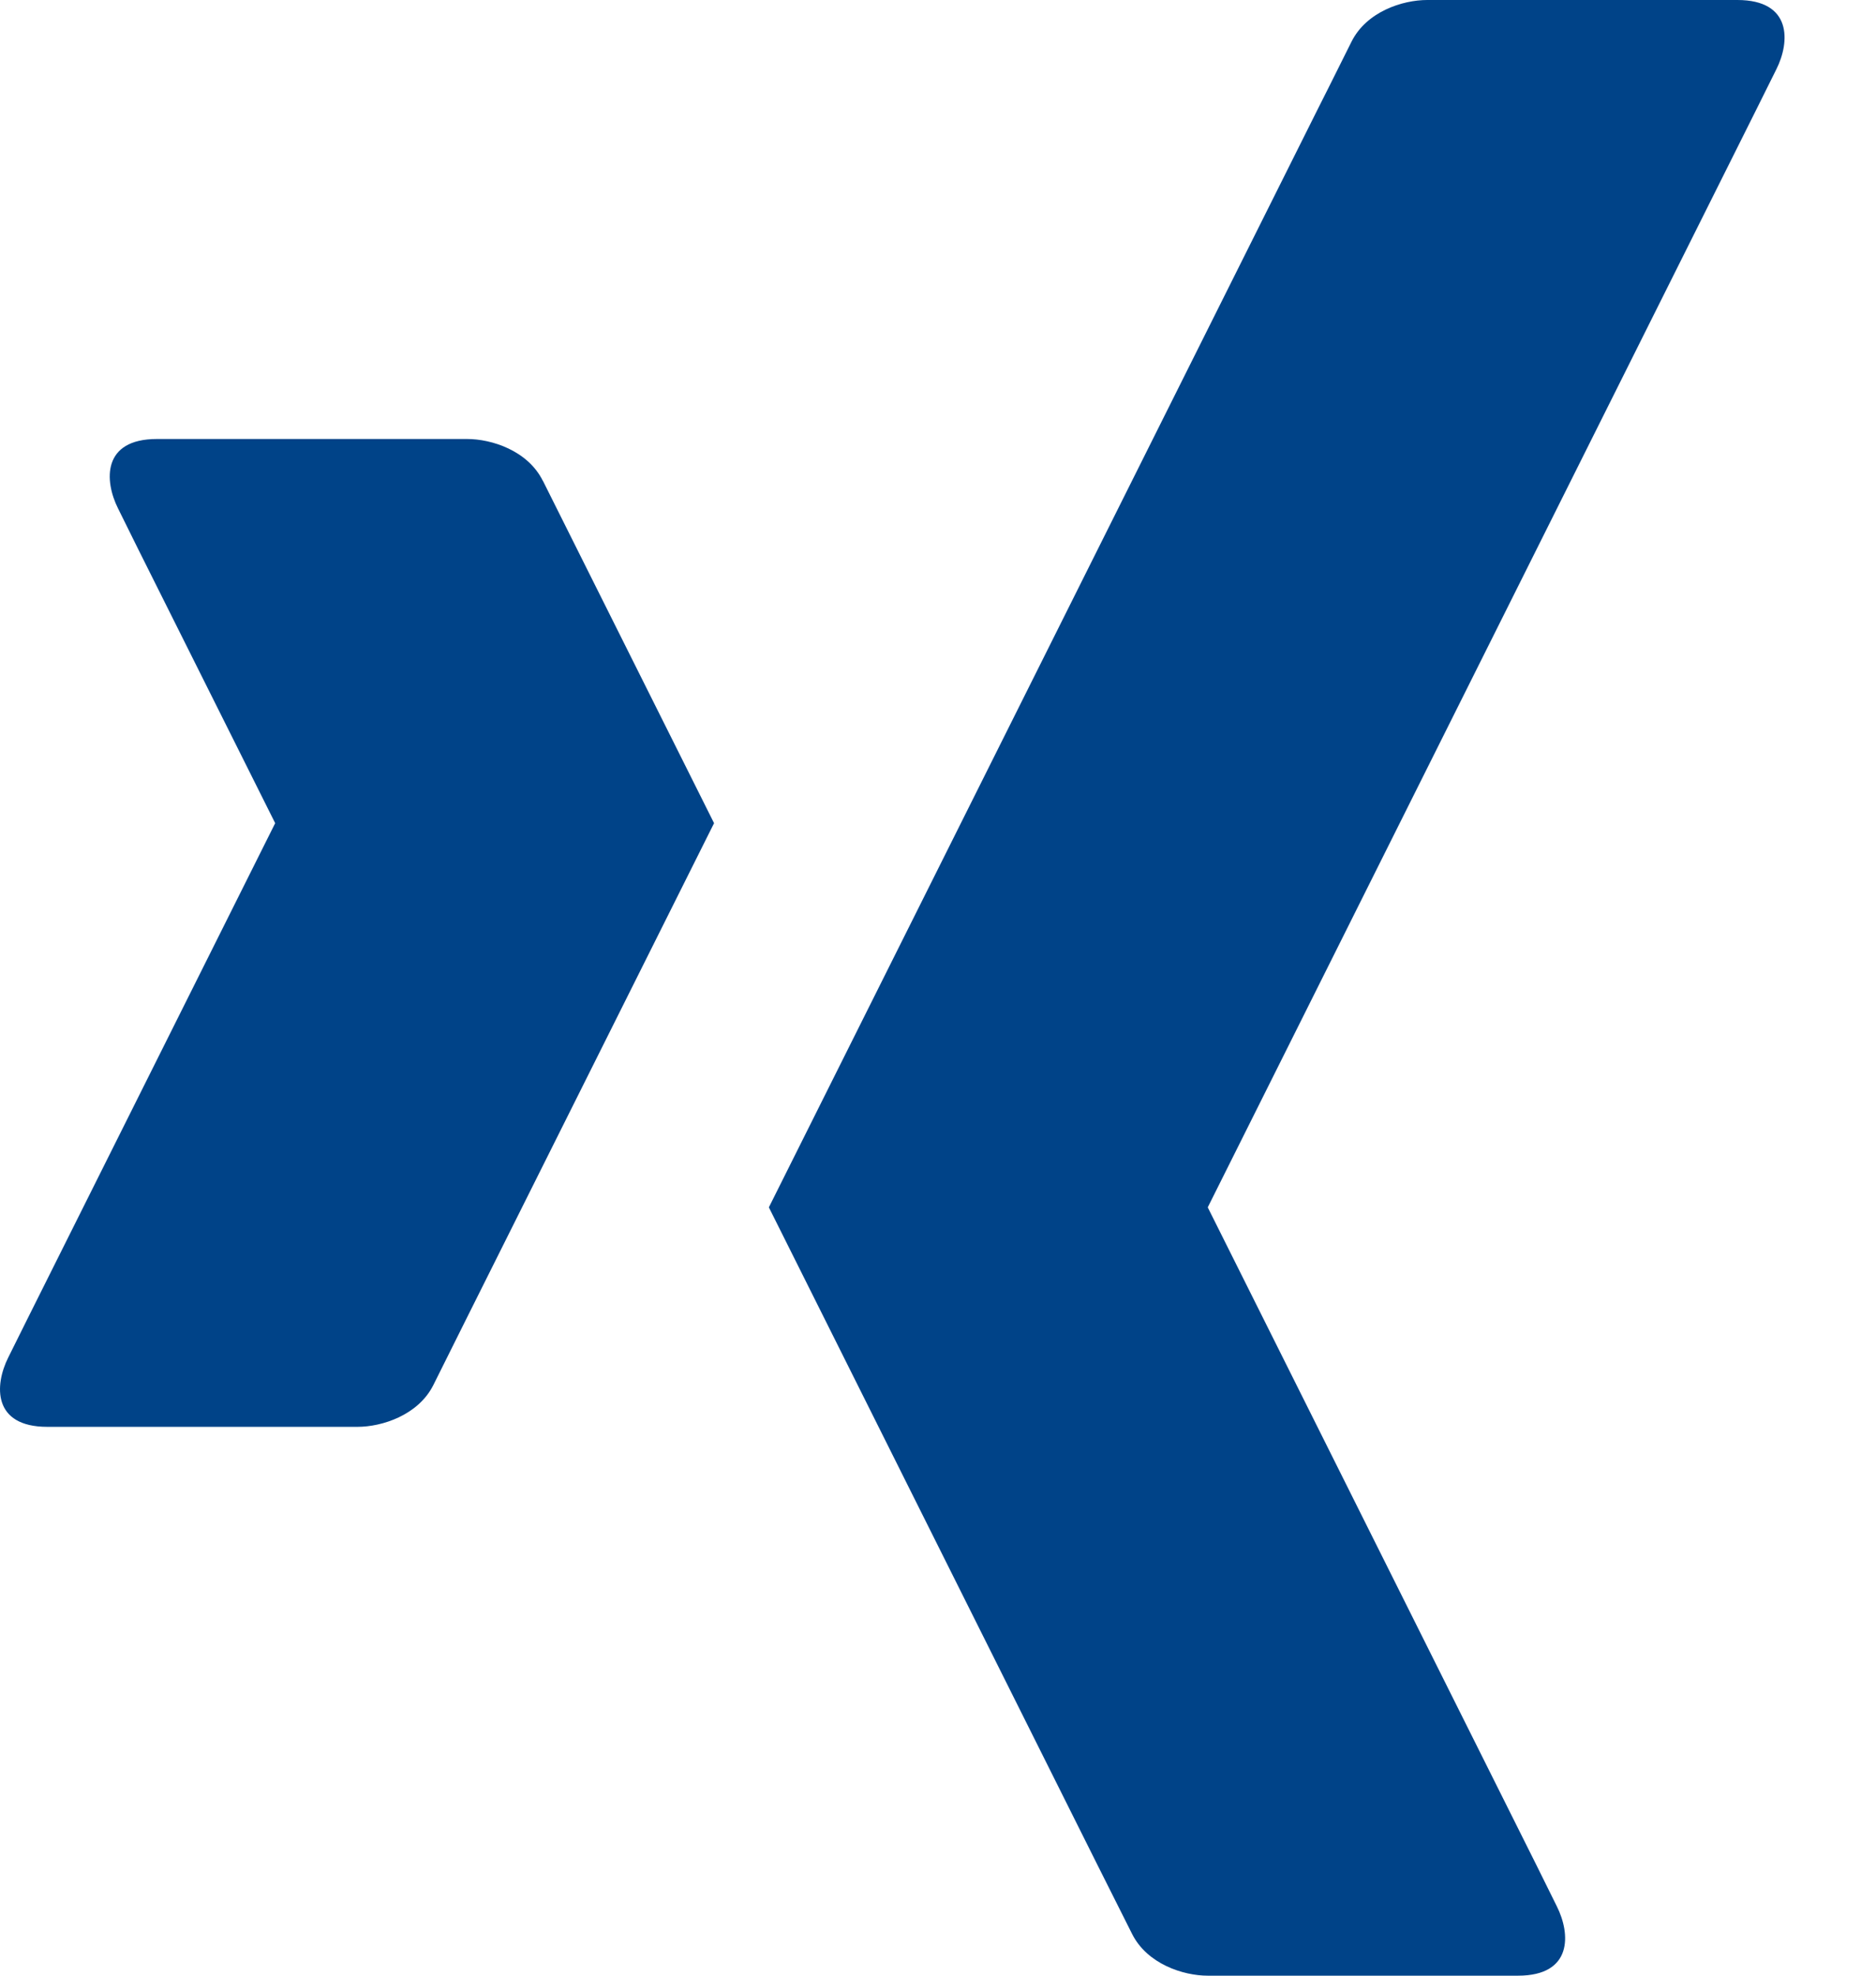 <svg width="19" height="20" viewBox="0 0 19 20" fill="none" xmlns="http://www.w3.org/2000/svg">
<path fill-rule="evenodd" clip-rule="evenodd" d="M17.596 5.40541e-06H14.454C14.206 5.40541e-06 13.839 0.117 13.687 0.424C13.535 0.731 13.343 1.111 13.343 1.111L7.787 12.222L11.12 18.889C11.12 18.889 11.312 19.271 11.465 19.576C11.618 19.882 11.984 20 12.232 20H15.374C15.93 20 15.907 19.576 15.768 19.299C15.63 19.021 15.565 18.889 15.565 18.889L12.232 12.222L17.787 1.111C17.787 1.111 17.852 0.979 17.991 0.701C18.13 0.424 18.151 0 17.596 0L17.596 5.40541e-06ZM5.498 4.868C5.346 4.561 4.979 4.444 4.731 4.444H1.589C1.033 4.444 1.056 4.868 1.195 5.146C1.333 5.424 1.398 5.556 1.398 5.556L2.787 8.333L0.287 13.333C0.287 13.333 0.222 13.465 0.083 13.743C-0.056 14.021 -0.077 14.444 0.479 14.444H3.621C3.869 14.444 4.236 14.326 4.389 14.021C4.541 13.715 4.732 13.333 4.732 13.333L7.232 8.333L5.843 5.556C5.843 5.556 5.652 5.174 5.499 4.868L5.498 4.868Z" fill="#004388"/>
</svg>
